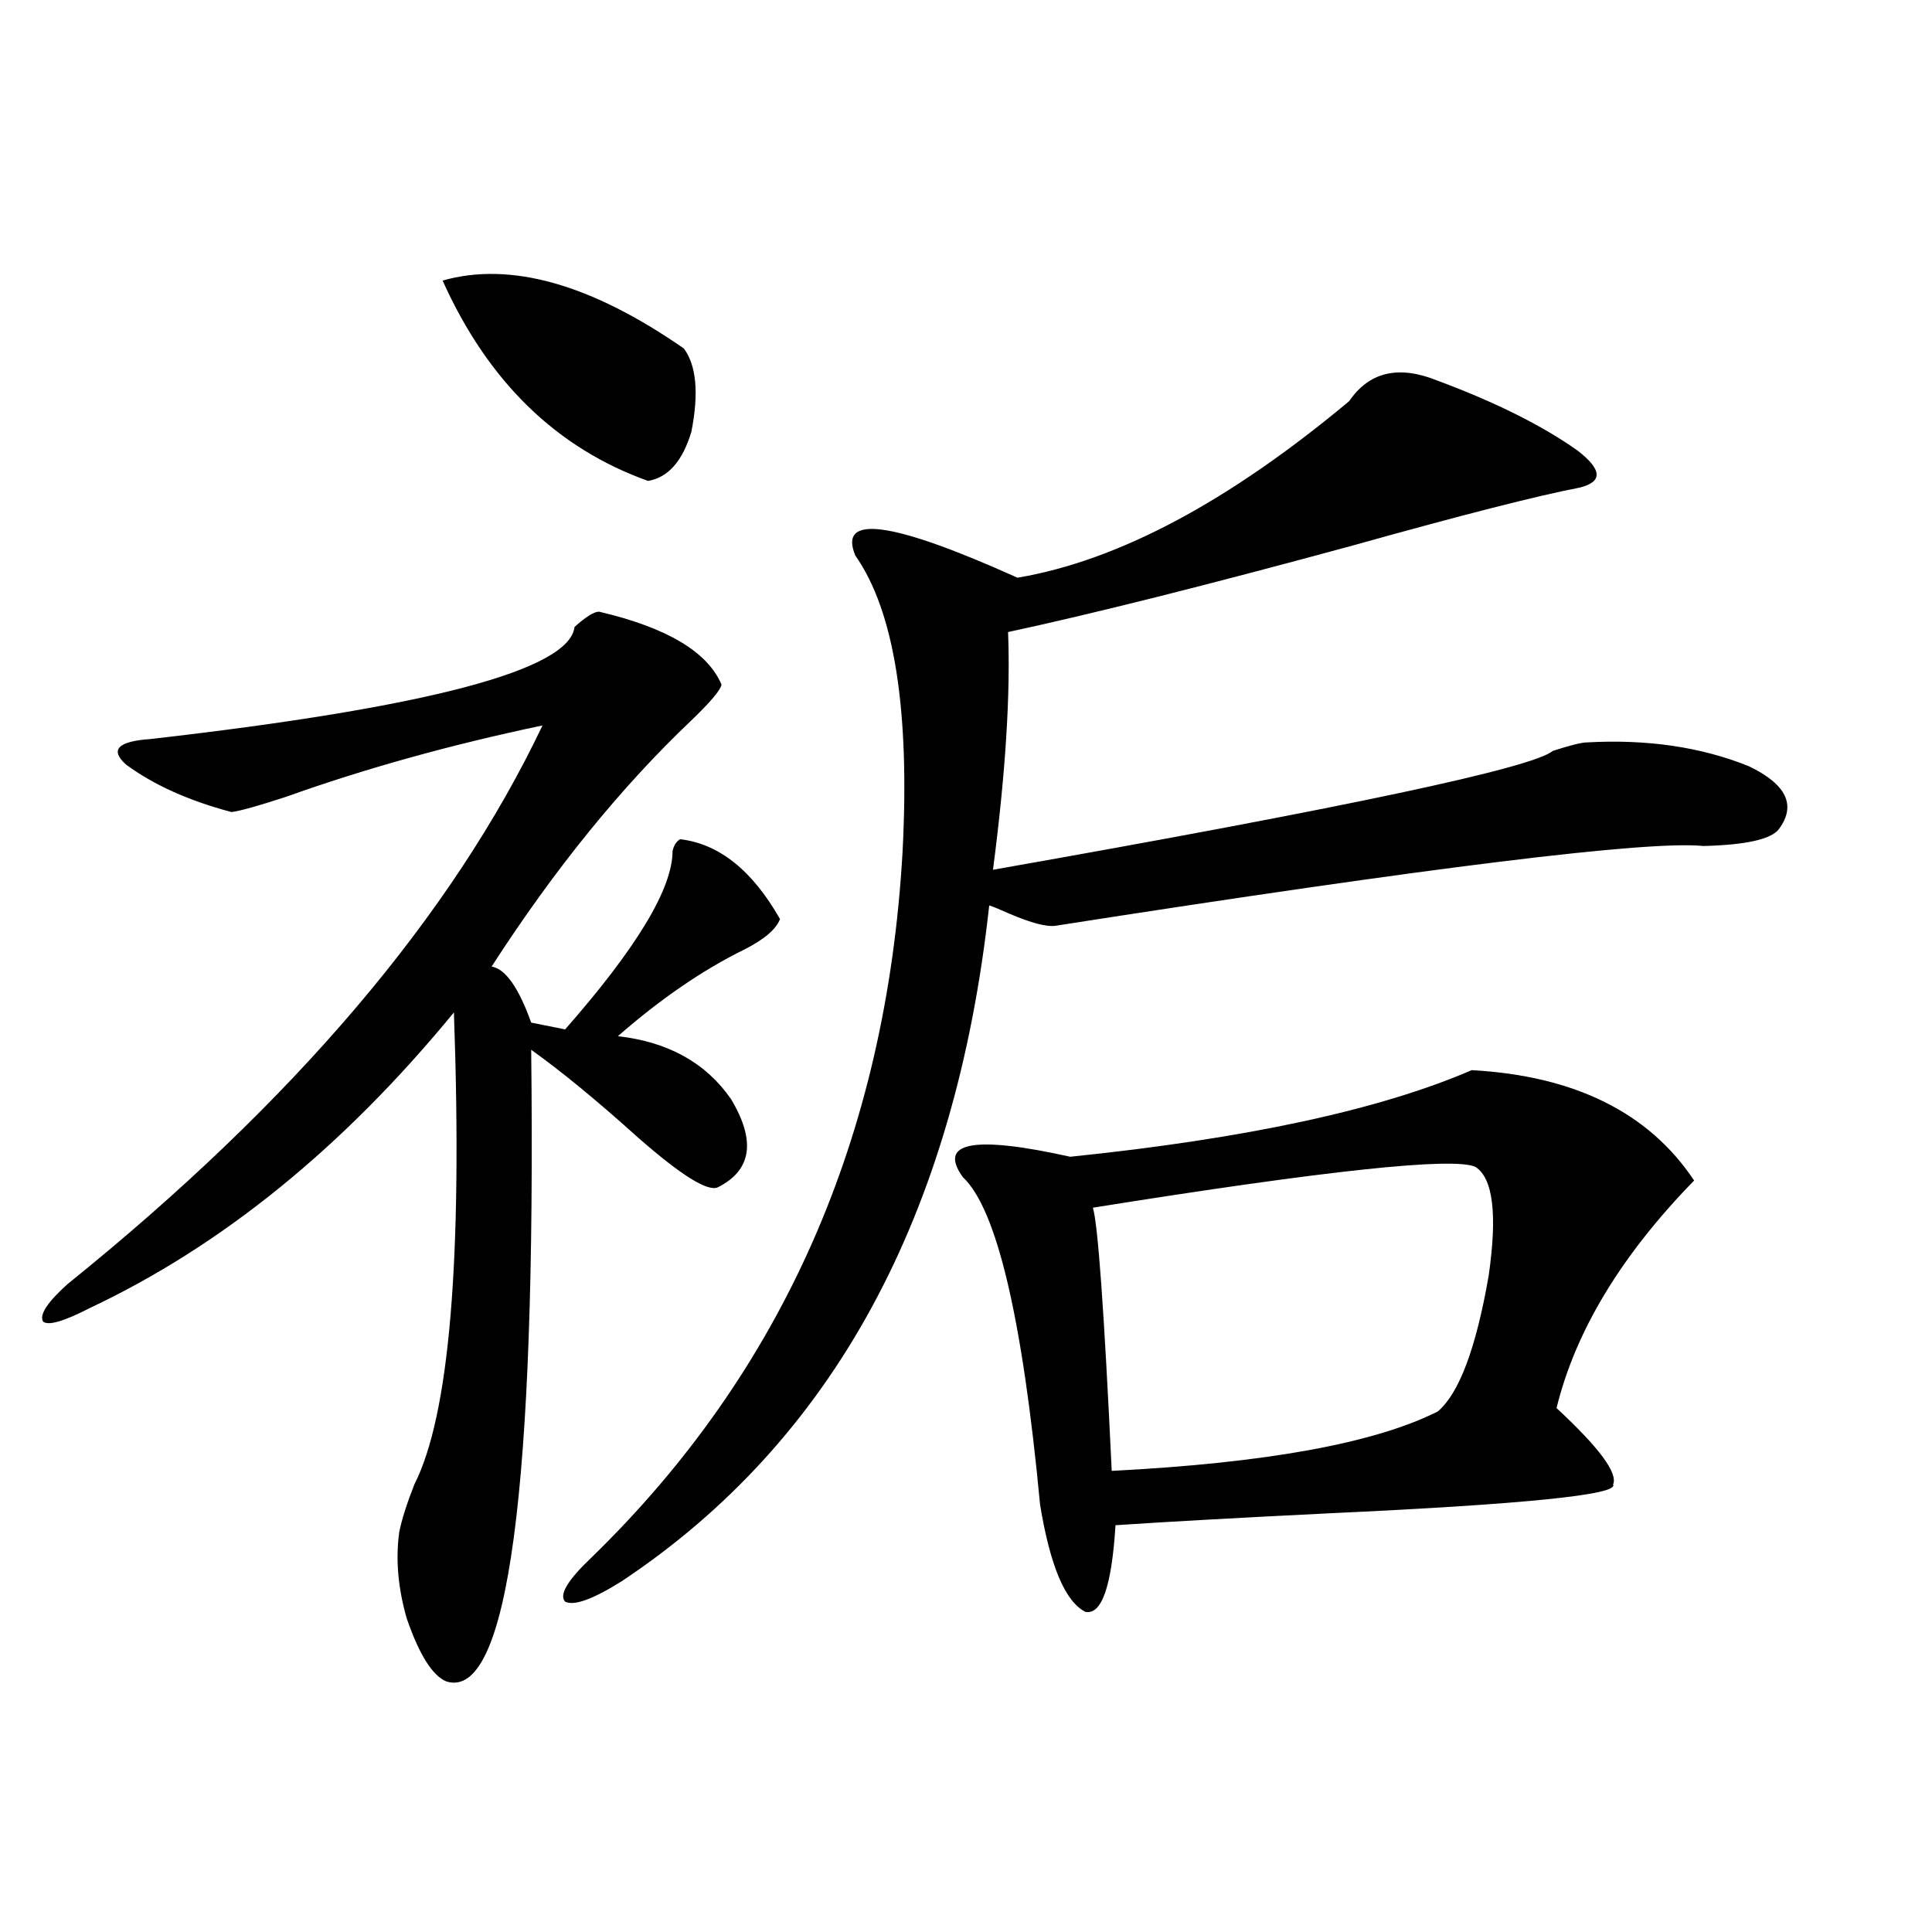 <?xml version="1.0" encoding="utf-8"?>
<!-- Generator: Adobe Illustrator 16.0.0, SVG Export Plug-In . SVG Version: 6.00 Build 0)  -->
<!DOCTYPE svg PUBLIC "-//W3C//DTD SVG 1.1//EN" "http://www.w3.org/Graphics/SVG/1.1/DTD/svg11.dtd">
<svg version="1.1" id="图层_1" xmlns="http://www.w3.org/2000/svg" xmlns:xlink="http://www.w3.org/1999/xlink" x="0px" y="0px"
	 width="1000px" height="1000px" viewBox="0 0 1000 1000" enable-background="new 0 0 1000 1000" xml:space="preserve">
<path d="M310.065,316.602c35.121,8.213,56.249,20.806,63.413,37.793c-0.655,2.939-5.854,9.092-15.609,18.457
	c-36.432,34.58-70.897,77.056-103.412,127.441c7.149,1.182,13.979,10.85,20.487,29.004l17.561,3.516
	c37.072-42.188,55.608-72.949,55.608-92.285c0.641-2.925,1.951-4.971,3.902-6.152c20.152,2.349,37.393,16.123,51.706,41.309
	c-1.951,5.273-8.14,10.547-18.536,15.82c-21.463,10.547-43.261,25.488-65.364,44.824c26.006,2.939,45.518,13.774,58.535,32.52
	c13.003,21.685,10.731,36.914-6.829,45.703c-5.213,2.349-18.871-6.152-40.975-25.488c-21.463-19.336-39.999-34.565-55.608-45.703
	c2.592,227.939-12.042,336.91-43.901,326.953c-7.164-2.938-13.993-13.773-20.487-32.52c-4.558-15.82-5.854-30.762-3.902-44.824
	c1.296-6.44,3.902-14.639,7.805-24.609c18.201-35.732,25.03-117.183,20.487-244.336c-57.239,69.736-119.997,120.713-188.288,152.93
	c-13.658,7.031-21.798,9.38-24.39,7.031c-1.951-3.516,2.271-9.956,12.683-19.336c117.07-94.331,199.02-190.723,245.848-289.16
	c-47.483,9.971-91.705,22.275-132.68,36.914c-14.313,4.697-23.749,7.334-28.292,7.91c-22.118-5.85-40.334-14.063-54.633-24.609
	c-8.46-7.607-4.237-12.002,12.683-13.184c143.731-16.396,216.9-35.732,219.507-58.008
	C303.236,319.238,307.459,316.602,310.065,316.602z M229.092,145.215c35.121-9.956,76.736,1.758,124.875,35.156
	c6.494,8.789,7.805,23.154,3.902,43.066c-4.558,15.244-12.042,23.73-22.438,25.488C287.947,231.938,252.506,197.373,229.092,145.215
	z M698.349,207.617c10.396-15.229,25.686-18.745,45.853-10.547c29.908,11.138,53.978,23.154,72.193,36.035
	c13.003,9.971,13.323,16.411,0.976,19.336c-21.463,4.106-60.486,14.063-117.07,29.883c-75.455,20.518-134.966,35.459-178.532,44.824
	c1.296,32.231-1.311,73.252-7.805,123.047c182.755-32.217,279.338-52.734,289.749-61.523c9.101-2.925,14.954-4.395,17.561-4.395
	c31.219-1.758,59.176,2.349,83.9,12.305c19.512,9.38,24.71,20.215,15.609,32.52c-3.902,5.273-16.92,8.213-39.023,8.789
	c-28.627-2.925-140.484,10.85-335.602,41.309c-4.558,0.591-12.362-1.455-23.414-6.152c-5.213-2.334-8.78-3.804-10.731-4.395
	c-17.561,160.552-80.974,277.158-190.239,349.805c-14.969,9.38-24.725,12.882-29.268,10.547
	c-3.262-3.516,1.296-11.123,13.658-22.852c98.854-96.089,152.512-217.666,160.972-364.746c3.902-73.828-4.237-125.093-24.39-153.809
	c-9.115-21.67,18.856-17.866,83.9,11.426C578.672,290.234,635.911,259.775,698.349,207.617z M761.762,553.906
	c53.322,2.939,91.705,21.973,115.119,57.129c-37.728,38.672-61.462,77.935-71.218,117.773
	c22.104,20.518,31.859,33.701,29.268,39.551c3.247,5.273-45.853,10.259-147.313,14.941c-47.483,2.349-84.235,4.395-110.241,6.152
	c-1.951,31.641-7.164,46.582-15.609,44.824c-10.411-5.273-18.216-23.73-23.414-55.371c-9.115-96.68-22.438-153.218-39.999-169.629
	c-13.018-18.154,5.519-21.67,55.608-10.547C645.012,589.365,714.278,574.424,761.762,553.906z M763.713,604.004
	c-11.066-5.273-77.071,1.758-198.044,21.094c2.592,8.213,5.854,53.613,9.756,136.23c79.998-4.092,136.247-14.351,168.776-30.762
	c11.052-9.365,19.832-32.808,26.341-70.313C775.085,628.613,772.813,609.868,763.713,604.004z"/>
</svg>
